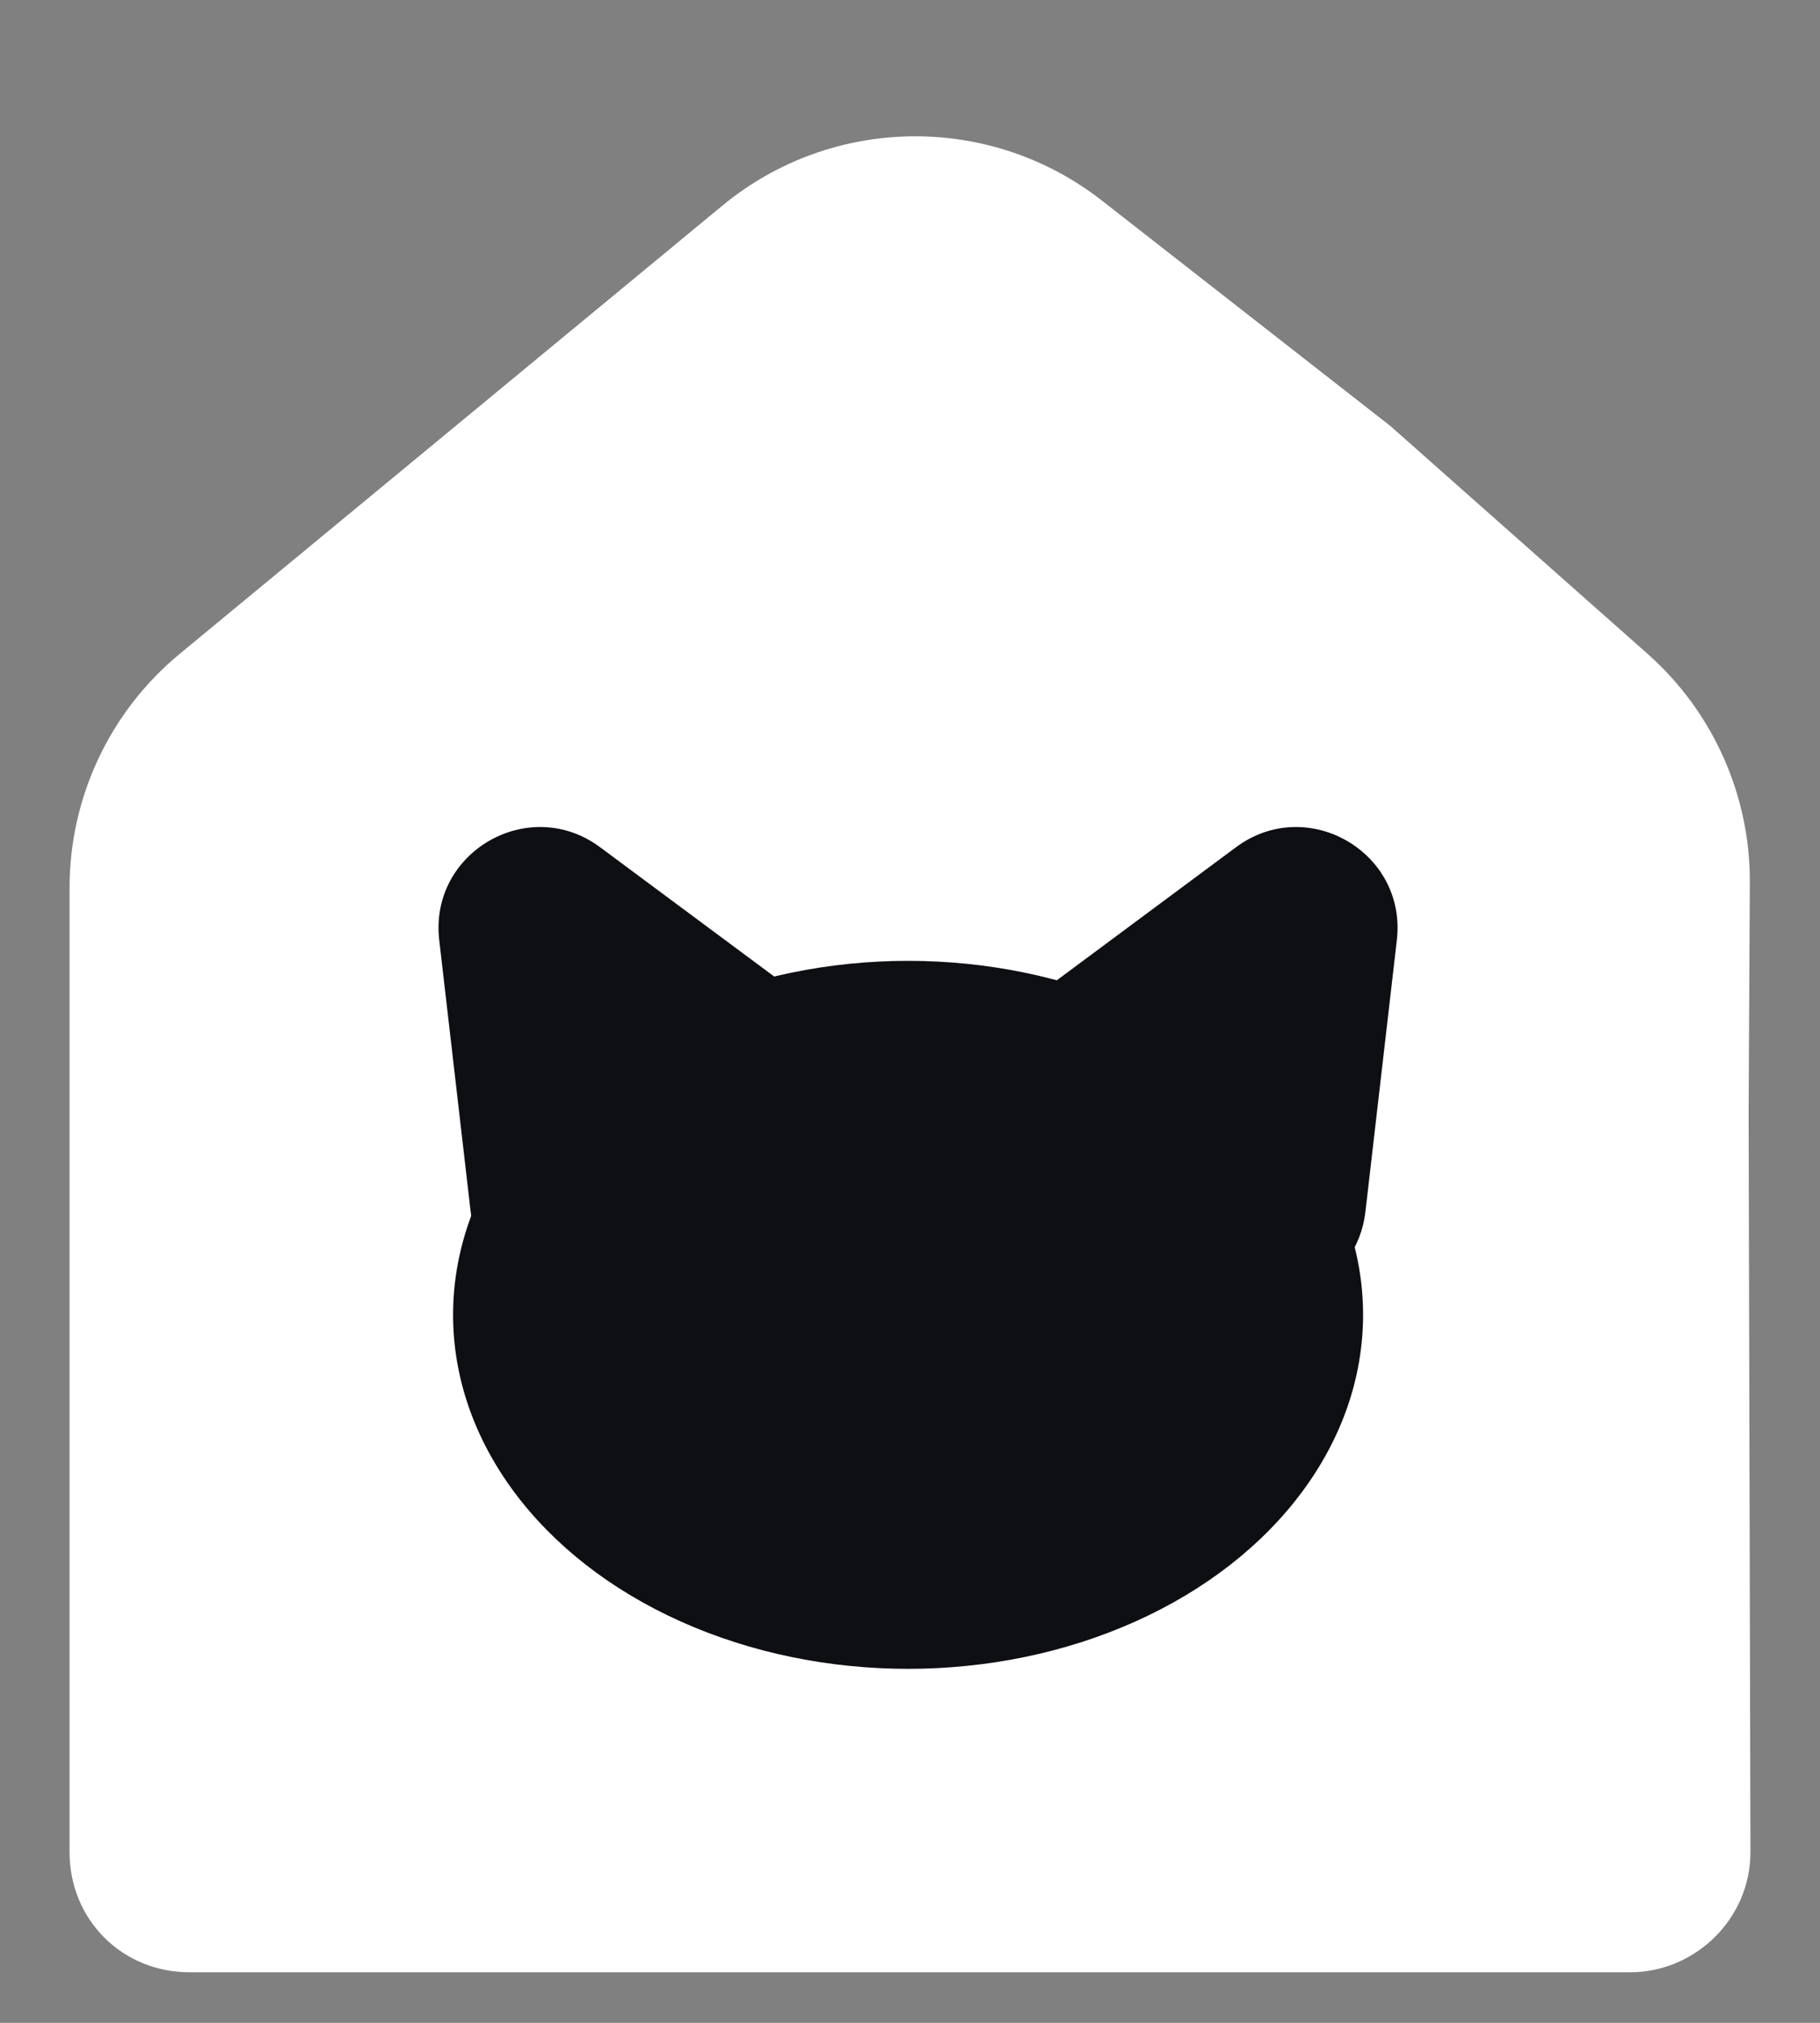 <svg width="18" height="20" viewBox="0 0 18 20" fill="none" xmlns="http://www.w3.org/2000/svg">
  <rect x="0" y="0" width="18" height="20" fill="#808080" stroke="none"/>
  <path
    d="M17.294 11L17.312 18.312C17.312 18.98 16.756 19.5 16.125 19.5H1.875C1.207 19.5 0.688 18.98 0.688 18.312V8.778C0.688 7.883 1.087 7.035 1.777 6.465L7.142 2.035C8.227 1.138 9.79 1.117 10.899 1.984L13.75 4.211L16.294 6.464C16.941 7.037 17.31 7.861 17.306 8.725L17.294 11ZM11.375 11.596V8.441C11.338 7.996 11.004 7.662 10.559 7.625C10.113 7.588 7.404 7.625 7.404 7.625C6.959 7.662 6.625 7.996 6.625 8.441V11.596C6.625 12.041 6.959 12.375 7.404 12.375H10.559C11.004 12.375 11.338 12.041 11.375 11.596Z"
    fill="white" />
  <ellipse cx="8.981" cy="10" rx="4.5" ry="3.5" fill="white" />
  <ellipse cx="8.981" cy="13" rx="4.5" ry="3.5" fill="#0E0F13" />
  <path
    d="M4.344 9.294C4.244 8.424 5.231 7.855 5.934 8.376L8.107 9.989C8.685 10.418 8.634 11.299 8.011 11.659L6.148 12.734C5.525 13.094 4.737 12.697 4.655 11.982L4.344 9.294Z"
    fill="#0E0F13" />
  <path
    d="M13.815 9.294C13.915 8.424 12.928 7.855 12.225 8.376L10.052 9.989C9.475 10.418 9.525 11.299 10.148 11.659L12.011 12.734C12.634 13.094 13.422 12.697 13.504 11.982L13.815 9.294Z"
    fill="#0E0F13" />
</svg>